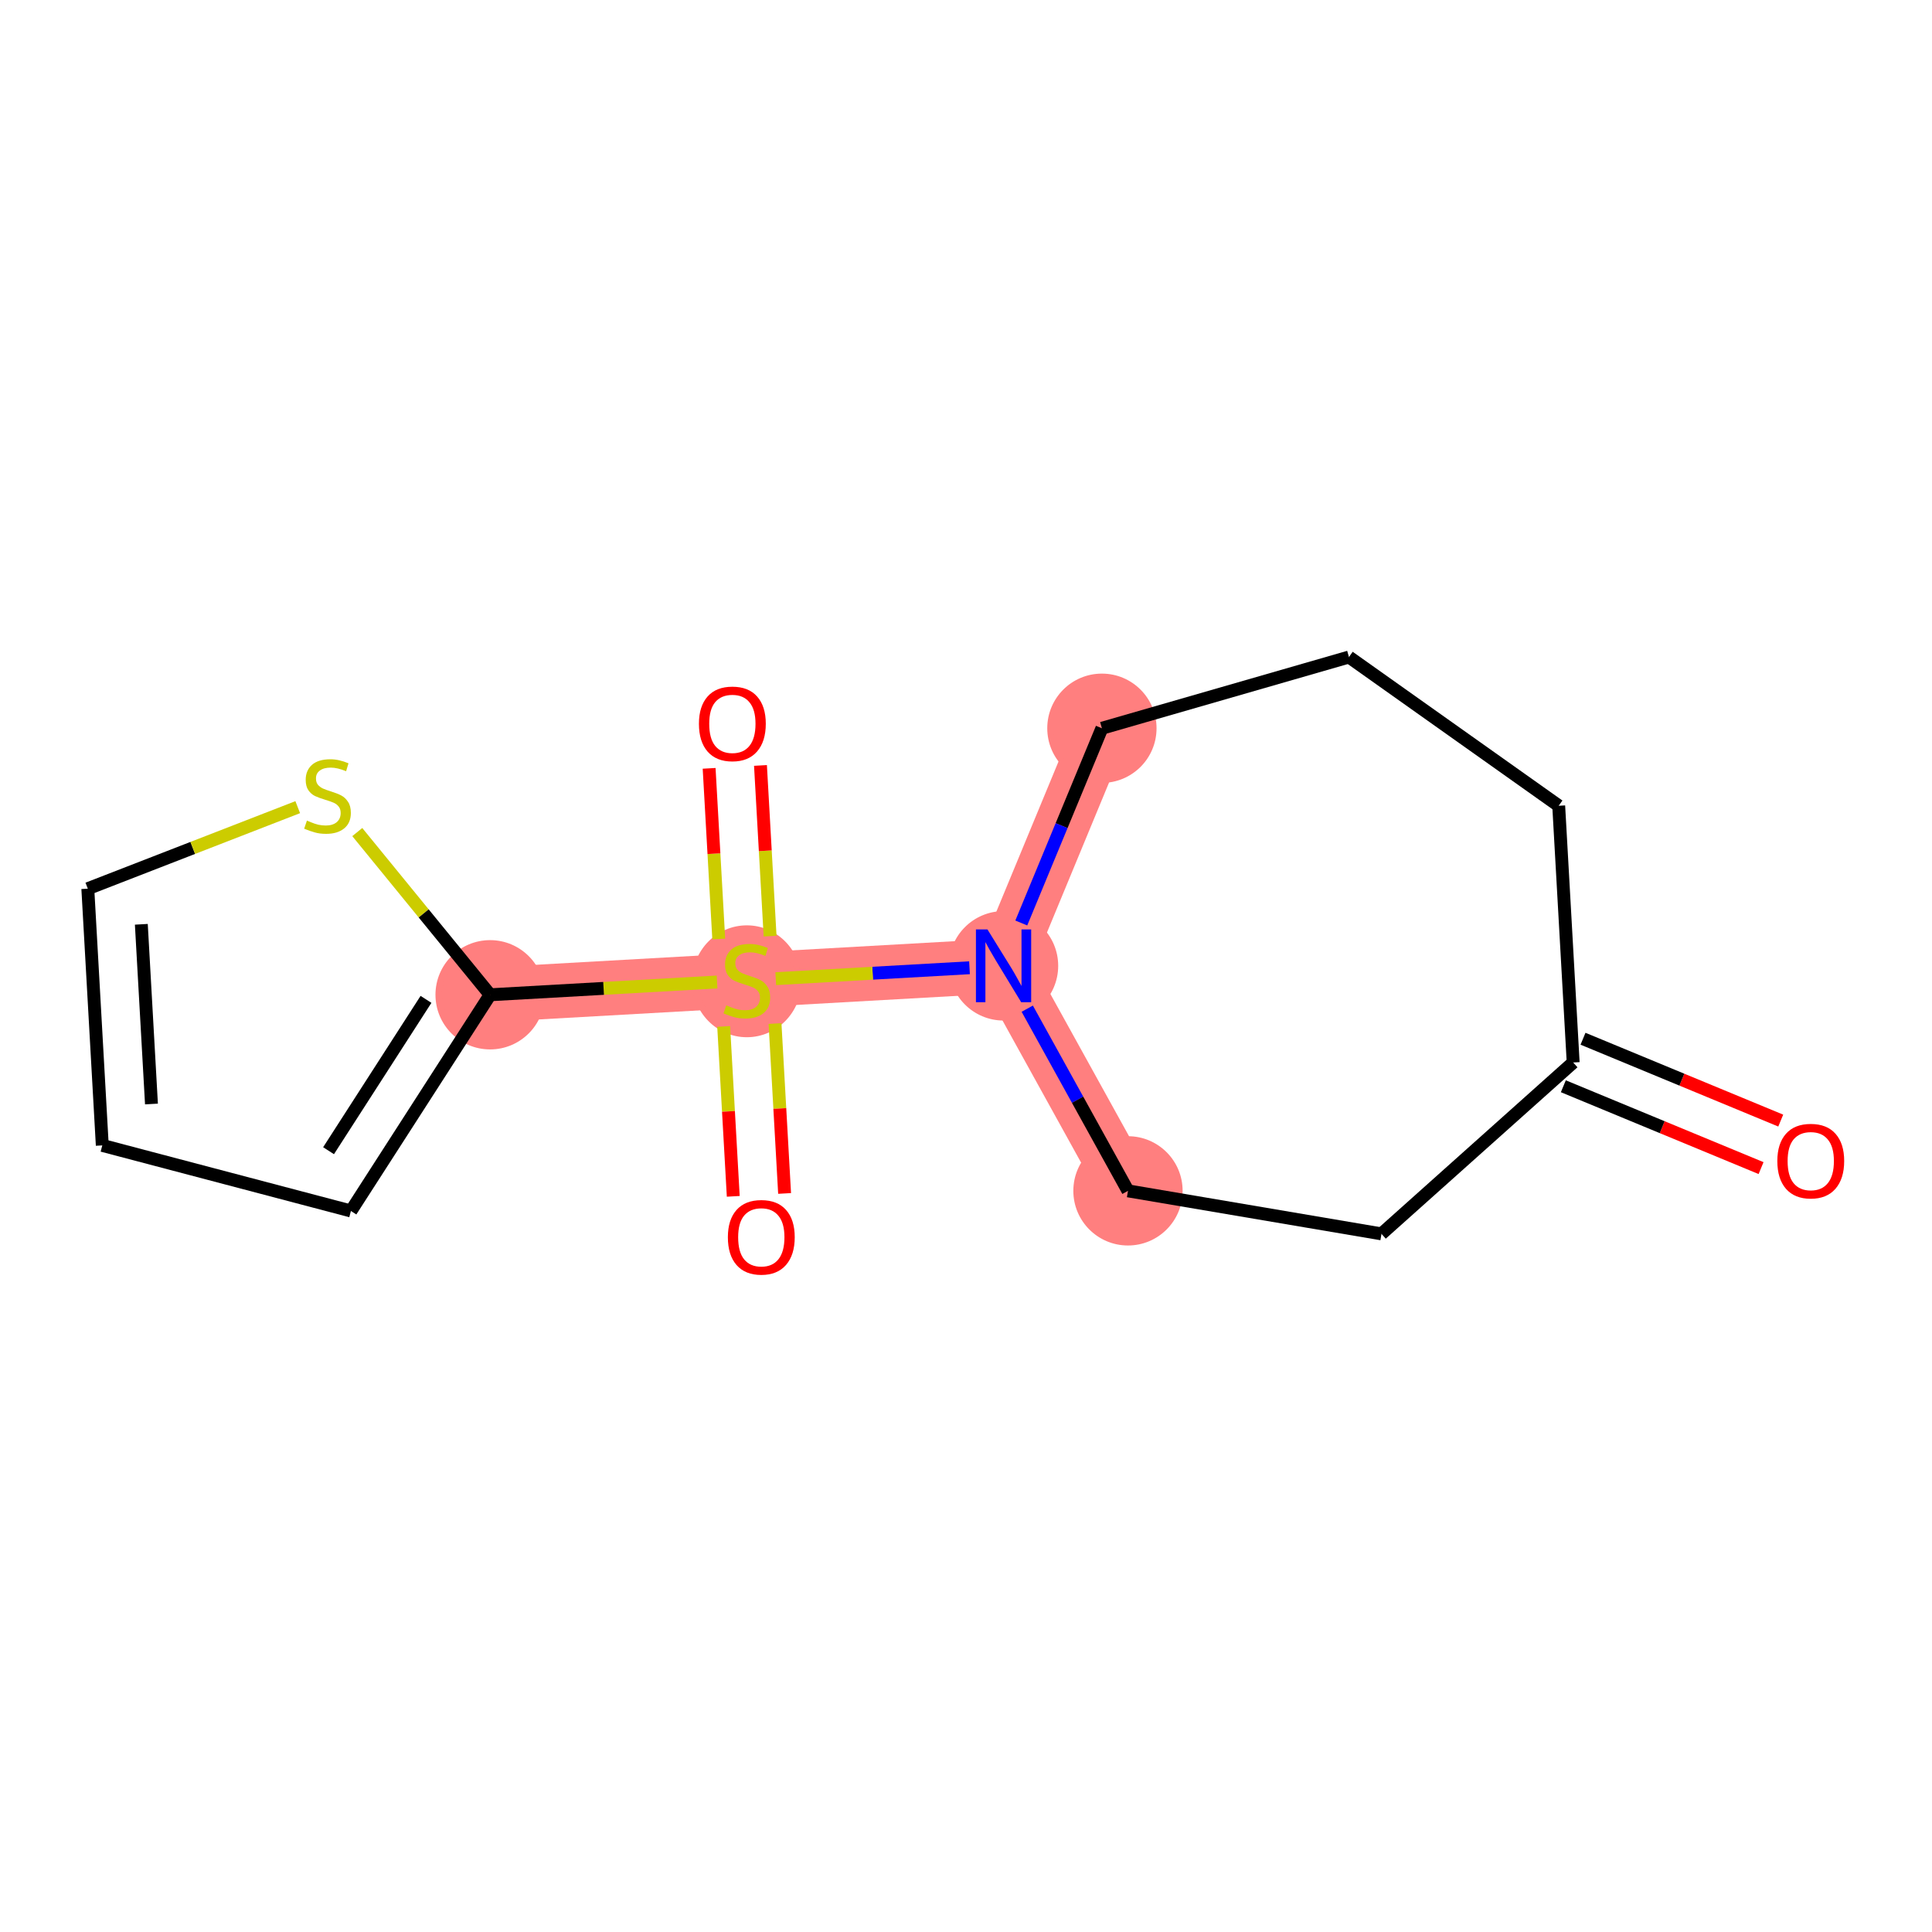 <?xml version='1.0' encoding='iso-8859-1'?>
<svg version='1.1' baseProfile='full'
              xmlns='http://www.w3.org/2000/svg'
                      xmlns:rdkit='http://www.rdkit.org/xml'
                      xmlns:xlink='http://www.w3.org/1999/xlink'
                  xml:space='preserve'
width='300px' height='300px' viewBox='0 0 300 300'>
<!-- END OF HEADER -->
<rect style='opacity:1.0;fill:#FFFFFF;stroke:none' width='300' height='300' x='0' y='0'> </rect>
<rect style='opacity:1.0;fill:#FFFFFF;stroke:none' width='300' height='300' x='0' y='0'> </rect>
<path d='M 171.103,113.083 L 155.831,149.974' style='fill:none;fill-rule:evenodd;stroke:#FF7F7F;stroke-width:8.5px;stroke-linecap:butt;stroke-linejoin:miter;stroke-opacity:1' />
<path d='M 155.831,149.974 L 115.968,152.221' style='fill:none;fill-rule:evenodd;stroke:#FF7F7F;stroke-width:8.5px;stroke-linecap:butt;stroke-linejoin:miter;stroke-opacity:1' />
<path d='M 155.831,149.974 L 175.152,184.915' style='fill:none;fill-rule:evenodd;stroke:#FF7F7F;stroke-width:8.5px;stroke-linecap:butt;stroke-linejoin:miter;stroke-opacity:1' />
<path d='M 115.968,152.221 L 76.104,154.468' style='fill:none;fill-rule:evenodd;stroke:#FF7F7F;stroke-width:8.5px;stroke-linecap:butt;stroke-linejoin:miter;stroke-opacity:1' />
<ellipse cx='171.103' cy='113.083' rx='7.985' ry='7.985'  style='fill:#FF7F7F;fill-rule:evenodd;stroke:#FF7F7F;stroke-width:1.0px;stroke-linecap:butt;stroke-linejoin:miter;stroke-opacity:1' />
<ellipse cx='155.831' cy='149.974' rx='7.985' ry='7.995'  style='fill:#FF7F7F;fill-rule:evenodd;stroke:#FF7F7F;stroke-width:1.0px;stroke-linecap:butt;stroke-linejoin:miter;stroke-opacity:1' />
<ellipse cx='115.968' cy='152.373' rx='7.985' ry='8.187'  style='fill:#FF7F7F;fill-rule:evenodd;stroke:#FF7F7F;stroke-width:1.0px;stroke-linecap:butt;stroke-linejoin:miter;stroke-opacity:1' />
<ellipse cx='76.104' cy='154.468' rx='7.985' ry='7.985'  style='fill:#FF7F7F;fill-rule:evenodd;stroke:#FF7F7F;stroke-width:1.0px;stroke-linecap:butt;stroke-linejoin:miter;stroke-opacity:1' />
<ellipse cx='175.152' cy='184.915' rx='7.985' ry='7.985'  style='fill:#FF7F7F;fill-rule:evenodd;stroke:#FF7F7F;stroke-width:1.0px;stroke-linecap:butt;stroke-linejoin:miter;stroke-opacity:1' />
<path class='bond-0 atom-0 atom-1' d='M 276.512,174.004 L 261.16,167.649' style='fill:none;fill-rule:evenodd;stroke:#FF0000;stroke-width:2.0px;stroke-linecap:butt;stroke-linejoin:miter;stroke-opacity:1' />
<path class='bond-0 atom-0 atom-1' d='M 261.16,167.649 L 245.809,161.294' style='fill:none;fill-rule:evenodd;stroke:#000000;stroke-width:2.0px;stroke-linecap:butt;stroke-linejoin:miter;stroke-opacity:1' />
<path class='bond-0 atom-0 atom-1' d='M 273.457,181.382 L 258.106,175.027' style='fill:none;fill-rule:evenodd;stroke:#FF0000;stroke-width:2.0px;stroke-linecap:butt;stroke-linejoin:miter;stroke-opacity:1' />
<path class='bond-0 atom-0 atom-1' d='M 258.106,175.027 L 242.755,168.672' style='fill:none;fill-rule:evenodd;stroke:#000000;stroke-width:2.0px;stroke-linecap:butt;stroke-linejoin:miter;stroke-opacity:1' />
<path class='bond-1 atom-1 atom-2' d='M 244.282,164.983 L 242.035,125.119' style='fill:none;fill-rule:evenodd;stroke:#000000;stroke-width:2.0px;stroke-linecap:butt;stroke-linejoin:miter;stroke-opacity:1' />
<path class='bond-15 atom-15 atom-1' d='M 214.517,191.595 L 244.282,164.983' style='fill:none;fill-rule:evenodd;stroke:#000000;stroke-width:2.0px;stroke-linecap:butt;stroke-linejoin:miter;stroke-opacity:1' />
<path class='bond-2 atom-2 atom-3' d='M 242.035,125.119 L 209.467,102.022' style='fill:none;fill-rule:evenodd;stroke:#000000;stroke-width:2.0px;stroke-linecap:butt;stroke-linejoin:miter;stroke-opacity:1' />
<path class='bond-3 atom-3 atom-4' d='M 209.467,102.022 L 171.103,113.083' style='fill:none;fill-rule:evenodd;stroke:#000000;stroke-width:2.0px;stroke-linecap:butt;stroke-linejoin:miter;stroke-opacity:1' />
<path class='bond-4 atom-4 atom-5' d='M 171.103,113.083 L 164.844,128.203' style='fill:none;fill-rule:evenodd;stroke:#000000;stroke-width:2.0px;stroke-linecap:butt;stroke-linejoin:miter;stroke-opacity:1' />
<path class='bond-4 atom-4 atom-5' d='M 164.844,128.203 L 158.585,143.322' style='fill:none;fill-rule:evenodd;stroke:#0000FF;stroke-width:2.0px;stroke-linecap:butt;stroke-linejoin:miter;stroke-opacity:1' />
<path class='bond-5 atom-5 atom-6' d='M 150.545,150.272 L 135.502,151.12' style='fill:none;fill-rule:evenodd;stroke:#0000FF;stroke-width:2.0px;stroke-linecap:butt;stroke-linejoin:miter;stroke-opacity:1' />
<path class='bond-5 atom-5 atom-6' d='M 135.502,151.12 L 120.459,151.968' style='fill:none;fill-rule:evenodd;stroke:#CCCC00;stroke-width:2.0px;stroke-linecap:butt;stroke-linejoin:miter;stroke-opacity:1' />
<path class='bond-13 atom-5 atom-14' d='M 159.51,156.626 L 167.331,170.771' style='fill:none;fill-rule:evenodd;stroke:#0000FF;stroke-width:2.0px;stroke-linecap:butt;stroke-linejoin:miter;stroke-opacity:1' />
<path class='bond-13 atom-5 atom-14' d='M 167.331,170.771 L 175.152,184.915' style='fill:none;fill-rule:evenodd;stroke:#000000;stroke-width:2.0px;stroke-linecap:butt;stroke-linejoin:miter;stroke-opacity:1' />
<path class='bond-6 atom-6 atom-7' d='M 112.372,159.385 L 113.116,172.577' style='fill:none;fill-rule:evenodd;stroke:#CCCC00;stroke-width:2.0px;stroke-linecap:butt;stroke-linejoin:miter;stroke-opacity:1' />
<path class='bond-6 atom-6 atom-7' d='M 113.116,172.577 L 113.86,185.768' style='fill:none;fill-rule:evenodd;stroke:#FF0000;stroke-width:2.0px;stroke-linecap:butt;stroke-linejoin:miter;stroke-opacity:1' />
<path class='bond-6 atom-6 atom-7' d='M 120.345,158.936 L 121.089,172.127' style='fill:none;fill-rule:evenodd;stroke:#CCCC00;stroke-width:2.0px;stroke-linecap:butt;stroke-linejoin:miter;stroke-opacity:1' />
<path class='bond-6 atom-6 atom-7' d='M 121.089,172.127 L 121.832,185.318' style='fill:none;fill-rule:evenodd;stroke:#FF0000;stroke-width:2.0px;stroke-linecap:butt;stroke-linejoin:miter;stroke-opacity:1' />
<path class='bond-7 atom-6 atom-8' d='M 119.58,145.361 L 118.833,132.109' style='fill:none;fill-rule:evenodd;stroke:#CCCC00;stroke-width:2.0px;stroke-linecap:butt;stroke-linejoin:miter;stroke-opacity:1' />
<path class='bond-7 atom-6 atom-8' d='M 118.833,132.109 L 118.086,118.858' style='fill:none;fill-rule:evenodd;stroke:#FF0000;stroke-width:2.0px;stroke-linecap:butt;stroke-linejoin:miter;stroke-opacity:1' />
<path class='bond-7 atom-6 atom-8' d='M 111.607,145.81 L 110.86,132.559' style='fill:none;fill-rule:evenodd;stroke:#CCCC00;stroke-width:2.0px;stroke-linecap:butt;stroke-linejoin:miter;stroke-opacity:1' />
<path class='bond-7 atom-6 atom-8' d='M 110.86,132.559 L 110.113,119.308' style='fill:none;fill-rule:evenodd;stroke:#FF0000;stroke-width:2.0px;stroke-linecap:butt;stroke-linejoin:miter;stroke-opacity:1' />
<path class='bond-8 atom-6 atom-9' d='M 111.344,152.482 L 93.724,153.475' style='fill:none;fill-rule:evenodd;stroke:#CCCC00;stroke-width:2.0px;stroke-linecap:butt;stroke-linejoin:miter;stroke-opacity:1' />
<path class='bond-8 atom-6 atom-9' d='M 93.724,153.475 L 76.104,154.468' style='fill:none;fill-rule:evenodd;stroke:#000000;stroke-width:2.0px;stroke-linecap:butt;stroke-linejoin:miter;stroke-opacity:1' />
<path class='bond-9 atom-9 atom-10' d='M 76.104,154.468 L 54.491,188.04' style='fill:none;fill-rule:evenodd;stroke:#000000;stroke-width:2.0px;stroke-linecap:butt;stroke-linejoin:miter;stroke-opacity:1' />
<path class='bond-9 atom-9 atom-10' d='M 66.148,155.181 L 51.018,178.681' style='fill:none;fill-rule:evenodd;stroke:#000000;stroke-width:2.0px;stroke-linecap:butt;stroke-linejoin:miter;stroke-opacity:1' />
<path class='bond-16 atom-13 atom-9' d='M 55.478,129.203 L 65.791,141.836' style='fill:none;fill-rule:evenodd;stroke:#CCCC00;stroke-width:2.0px;stroke-linecap:butt;stroke-linejoin:miter;stroke-opacity:1' />
<path class='bond-16 atom-13 atom-9' d='M 65.791,141.836 L 76.104,154.468' style='fill:none;fill-rule:evenodd;stroke:#000000;stroke-width:2.0px;stroke-linecap:butt;stroke-linejoin:miter;stroke-opacity:1' />
<path class='bond-10 atom-10 atom-11' d='M 54.491,188.04 L 15.883,177.858' style='fill:none;fill-rule:evenodd;stroke:#000000;stroke-width:2.0px;stroke-linecap:butt;stroke-linejoin:miter;stroke-opacity:1' />
<path class='bond-11 atom-11 atom-12' d='M 15.883,177.858 L 13.636,137.995' style='fill:none;fill-rule:evenodd;stroke:#000000;stroke-width:2.0px;stroke-linecap:butt;stroke-linejoin:miter;stroke-opacity:1' />
<path class='bond-11 atom-11 atom-12' d='M 23.519,171.429 L 21.946,143.525' style='fill:none;fill-rule:evenodd;stroke:#000000;stroke-width:2.0px;stroke-linecap:butt;stroke-linejoin:miter;stroke-opacity:1' />
<path class='bond-12 atom-12 atom-13' d='M 13.636,137.995 L 29.934,131.665' style='fill:none;fill-rule:evenodd;stroke:#000000;stroke-width:2.0px;stroke-linecap:butt;stroke-linejoin:miter;stroke-opacity:1' />
<path class='bond-12 atom-12 atom-13' d='M 29.934,131.665 L 46.231,125.335' style='fill:none;fill-rule:evenodd;stroke:#CCCC00;stroke-width:2.0px;stroke-linecap:butt;stroke-linejoin:miter;stroke-opacity:1' />
<path class='bond-14 atom-14 atom-15' d='M 175.152,184.915 L 214.517,191.595' style='fill:none;fill-rule:evenodd;stroke:#000000;stroke-width:2.0px;stroke-linecap:butt;stroke-linejoin:miter;stroke-opacity:1' />
<path  class='atom-0' d='M 275.983 180.287
Q 275.983 177.572, 277.324 176.054
Q 278.666 174.537, 281.173 174.537
Q 283.681 174.537, 285.022 176.054
Q 286.364 177.572, 286.364 180.287
Q 286.364 183.034, 285.006 184.599
Q 283.649 186.148, 281.173 186.148
Q 278.682 186.148, 277.324 184.599
Q 275.983 183.05, 275.983 180.287
M 281.173 184.87
Q 282.898 184.87, 283.824 183.72
Q 284.767 182.555, 284.767 180.287
Q 284.767 178.067, 283.824 176.949
Q 282.898 175.815, 281.173 175.815
Q 279.448 175.815, 278.506 176.933
Q 277.58 178.051, 277.58 180.287
Q 277.58 182.571, 278.506 183.72
Q 279.448 184.87, 281.173 184.87
' fill='#FF0000'/>
<path  class='atom-5' d='M 153.332 144.32
L 157.037 150.309
Q 157.404 150.9, 157.995 151.97
Q 158.586 153.04, 158.618 153.104
L 158.618 144.32
L 160.12 144.32
L 160.12 155.628
L 158.57 155.628
L 154.594 149.08
Q 154.13 148.313, 153.635 147.435
Q 153.156 146.556, 153.013 146.285
L 153.013 155.628
L 151.543 155.628
L 151.543 144.32
L 153.332 144.32
' fill='#0000FF'/>
<path  class='atom-6' d='M 112.773 156.102
Q 112.901 156.15, 113.428 156.374
Q 113.955 156.597, 114.53 156.741
Q 115.121 156.869, 115.696 156.869
Q 116.766 156.869, 117.389 156.358
Q 118.012 155.831, 118.012 154.92
Q 118.012 154.297, 117.692 153.914
Q 117.389 153.531, 116.91 153.323
Q 116.431 153.116, 115.632 152.876
Q 114.626 152.573, 114.019 152.285
Q 113.428 151.998, 112.997 151.391
Q 112.582 150.784, 112.582 149.762
Q 112.582 148.34, 113.54 147.462
Q 114.514 146.584, 116.431 146.584
Q 117.74 146.584, 119.226 147.206
L 118.858 148.436
Q 117.501 147.877, 116.479 147.877
Q 115.377 147.877, 114.77 148.34
Q 114.163 148.788, 114.179 149.57
Q 114.179 150.177, 114.482 150.544
Q 114.802 150.912, 115.249 151.119
Q 115.712 151.327, 116.479 151.566
Q 117.501 151.886, 118.108 152.205
Q 118.715 152.525, 119.146 153.18
Q 119.593 153.818, 119.593 154.92
Q 119.593 156.485, 118.539 157.332
Q 117.501 158.162, 115.76 158.162
Q 114.754 158.162, 113.987 157.939
Q 113.237 157.731, 112.342 157.364
L 112.773 156.102
' fill='#CCCC00'/>
<path  class='atom-7' d='M 113.024 192.117
Q 113.024 189.402, 114.366 187.885
Q 115.707 186.367, 118.215 186.367
Q 120.722 186.367, 122.064 187.885
Q 123.405 189.402, 123.405 192.117
Q 123.405 194.864, 122.048 196.429
Q 120.69 197.978, 118.215 197.978
Q 115.723 197.978, 114.366 196.429
Q 113.024 194.88, 113.024 192.117
M 118.215 196.701
Q 119.94 196.701, 120.866 195.551
Q 121.808 194.385, 121.808 192.117
Q 121.808 189.897, 120.866 188.779
Q 119.94 187.645, 118.215 187.645
Q 116.49 187.645, 115.548 188.763
Q 114.621 189.881, 114.621 192.117
Q 114.621 194.401, 115.548 195.551
Q 116.49 196.701, 118.215 196.701
' fill='#FF0000'/>
<path  class='atom-8' d='M 108.53 112.389
Q 108.53 109.674, 109.871 108.157
Q 111.213 106.64, 113.72 106.64
Q 116.228 106.64, 117.569 108.157
Q 118.911 109.674, 118.911 112.389
Q 118.911 115.136, 117.553 116.702
Q 116.196 118.251, 113.72 118.251
Q 111.229 118.251, 109.871 116.702
Q 108.53 115.152, 108.53 112.389
M 113.72 116.973
Q 115.445 116.973, 116.372 115.823
Q 117.314 114.657, 117.314 112.389
Q 117.314 110.17, 116.372 109.052
Q 115.445 107.918, 113.72 107.918
Q 111.996 107.918, 111.053 109.036
Q 110.127 110.154, 110.127 112.389
Q 110.127 114.673, 111.053 115.823
Q 111.996 116.973, 113.72 116.973
' fill='#FF0000'/>
<path  class='atom-13' d='M 47.66 127.42
Q 47.788 127.468, 48.315 127.691
Q 48.842 127.915, 49.417 128.059
Q 50.008 128.186, 50.583 128.186
Q 51.653 128.186, 52.276 127.675
Q 52.899 127.148, 52.899 126.238
Q 52.899 125.615, 52.579 125.232
Q 52.276 124.848, 51.797 124.641
Q 51.318 124.433, 50.519 124.194
Q 49.513 123.89, 48.906 123.603
Q 48.315 123.315, 47.884 122.708
Q 47.469 122.102, 47.469 121.079
Q 47.469 119.658, 48.427 118.78
Q 49.401 117.901, 51.318 117.901
Q 52.627 117.901, 54.113 118.524
L 53.745 119.754
Q 52.388 119.195, 51.366 119.195
Q 50.264 119.195, 49.657 119.658
Q 49.05 120.105, 49.066 120.888
Q 49.066 121.495, 49.369 121.862
Q 49.689 122.229, 50.136 122.437
Q 50.599 122.645, 51.366 122.884
Q 52.388 123.203, 52.995 123.523
Q 53.602 123.842, 54.033 124.497
Q 54.48 125.136, 54.48 126.238
Q 54.48 127.803, 53.426 128.65
Q 52.388 129.48, 50.647 129.48
Q 49.641 129.48, 48.874 129.256
Q 48.124 129.049, 47.229 128.681
L 47.66 127.42
' fill='#CCCC00'/>
</svg>
